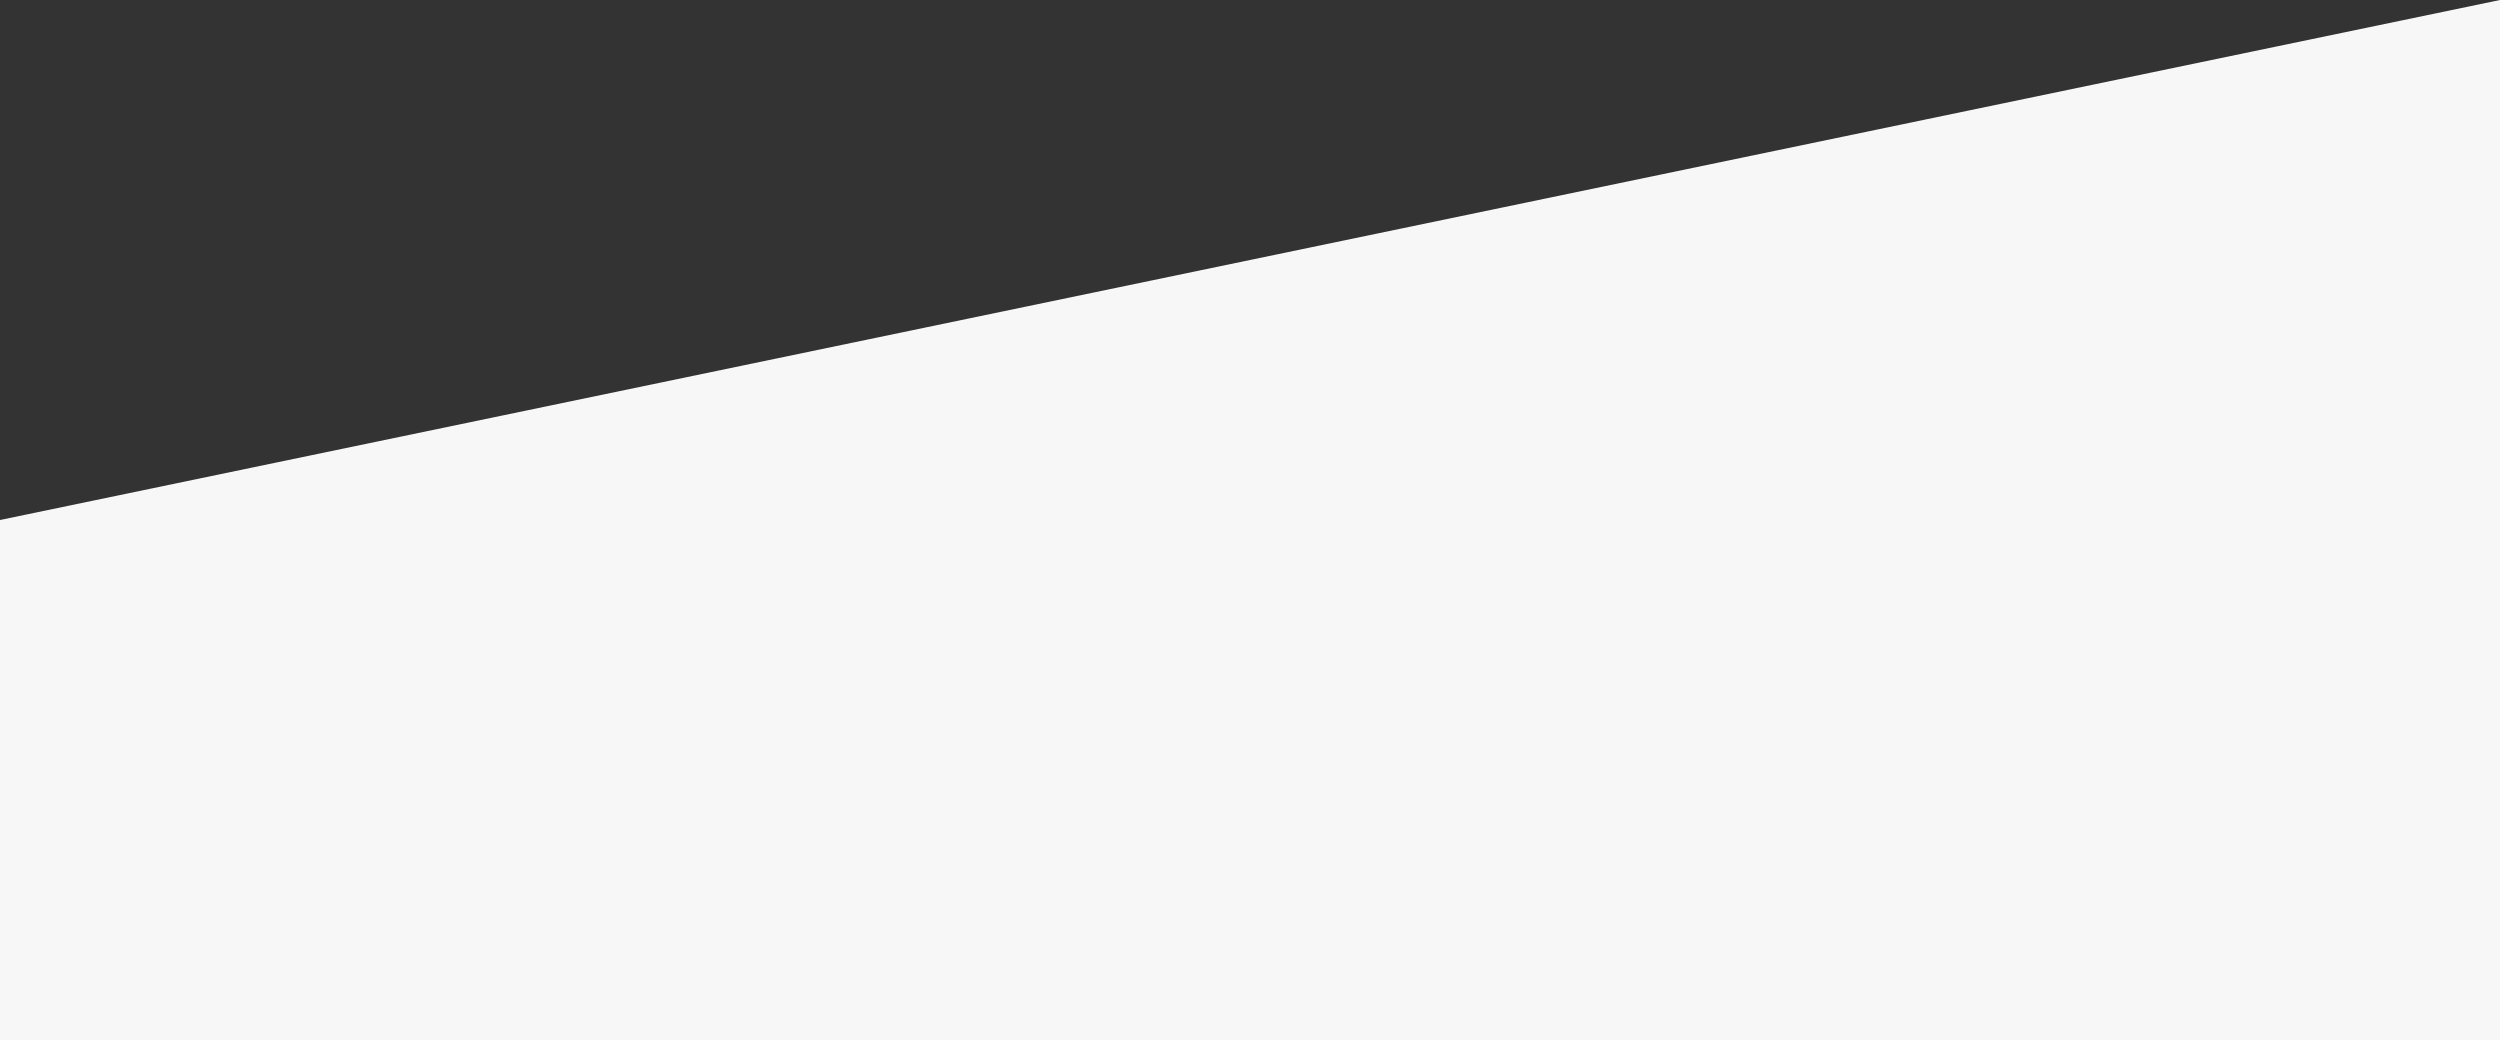 <svg xmlns="http://www.w3.org/2000/svg" xmlns:xlink="http://www.w3.org/1999/xlink" width="375" height="156" viewBox="0 0 375 156">
  <rect x="0" y="0" width="375" height="156" fill="#333333" stroke="none"/>
  <g>
      <path d="M0 78 L0 156 L375 156 L375 0Z" fill="#f7f7f7" stroke="none"></path>
  </g>
</svg>
